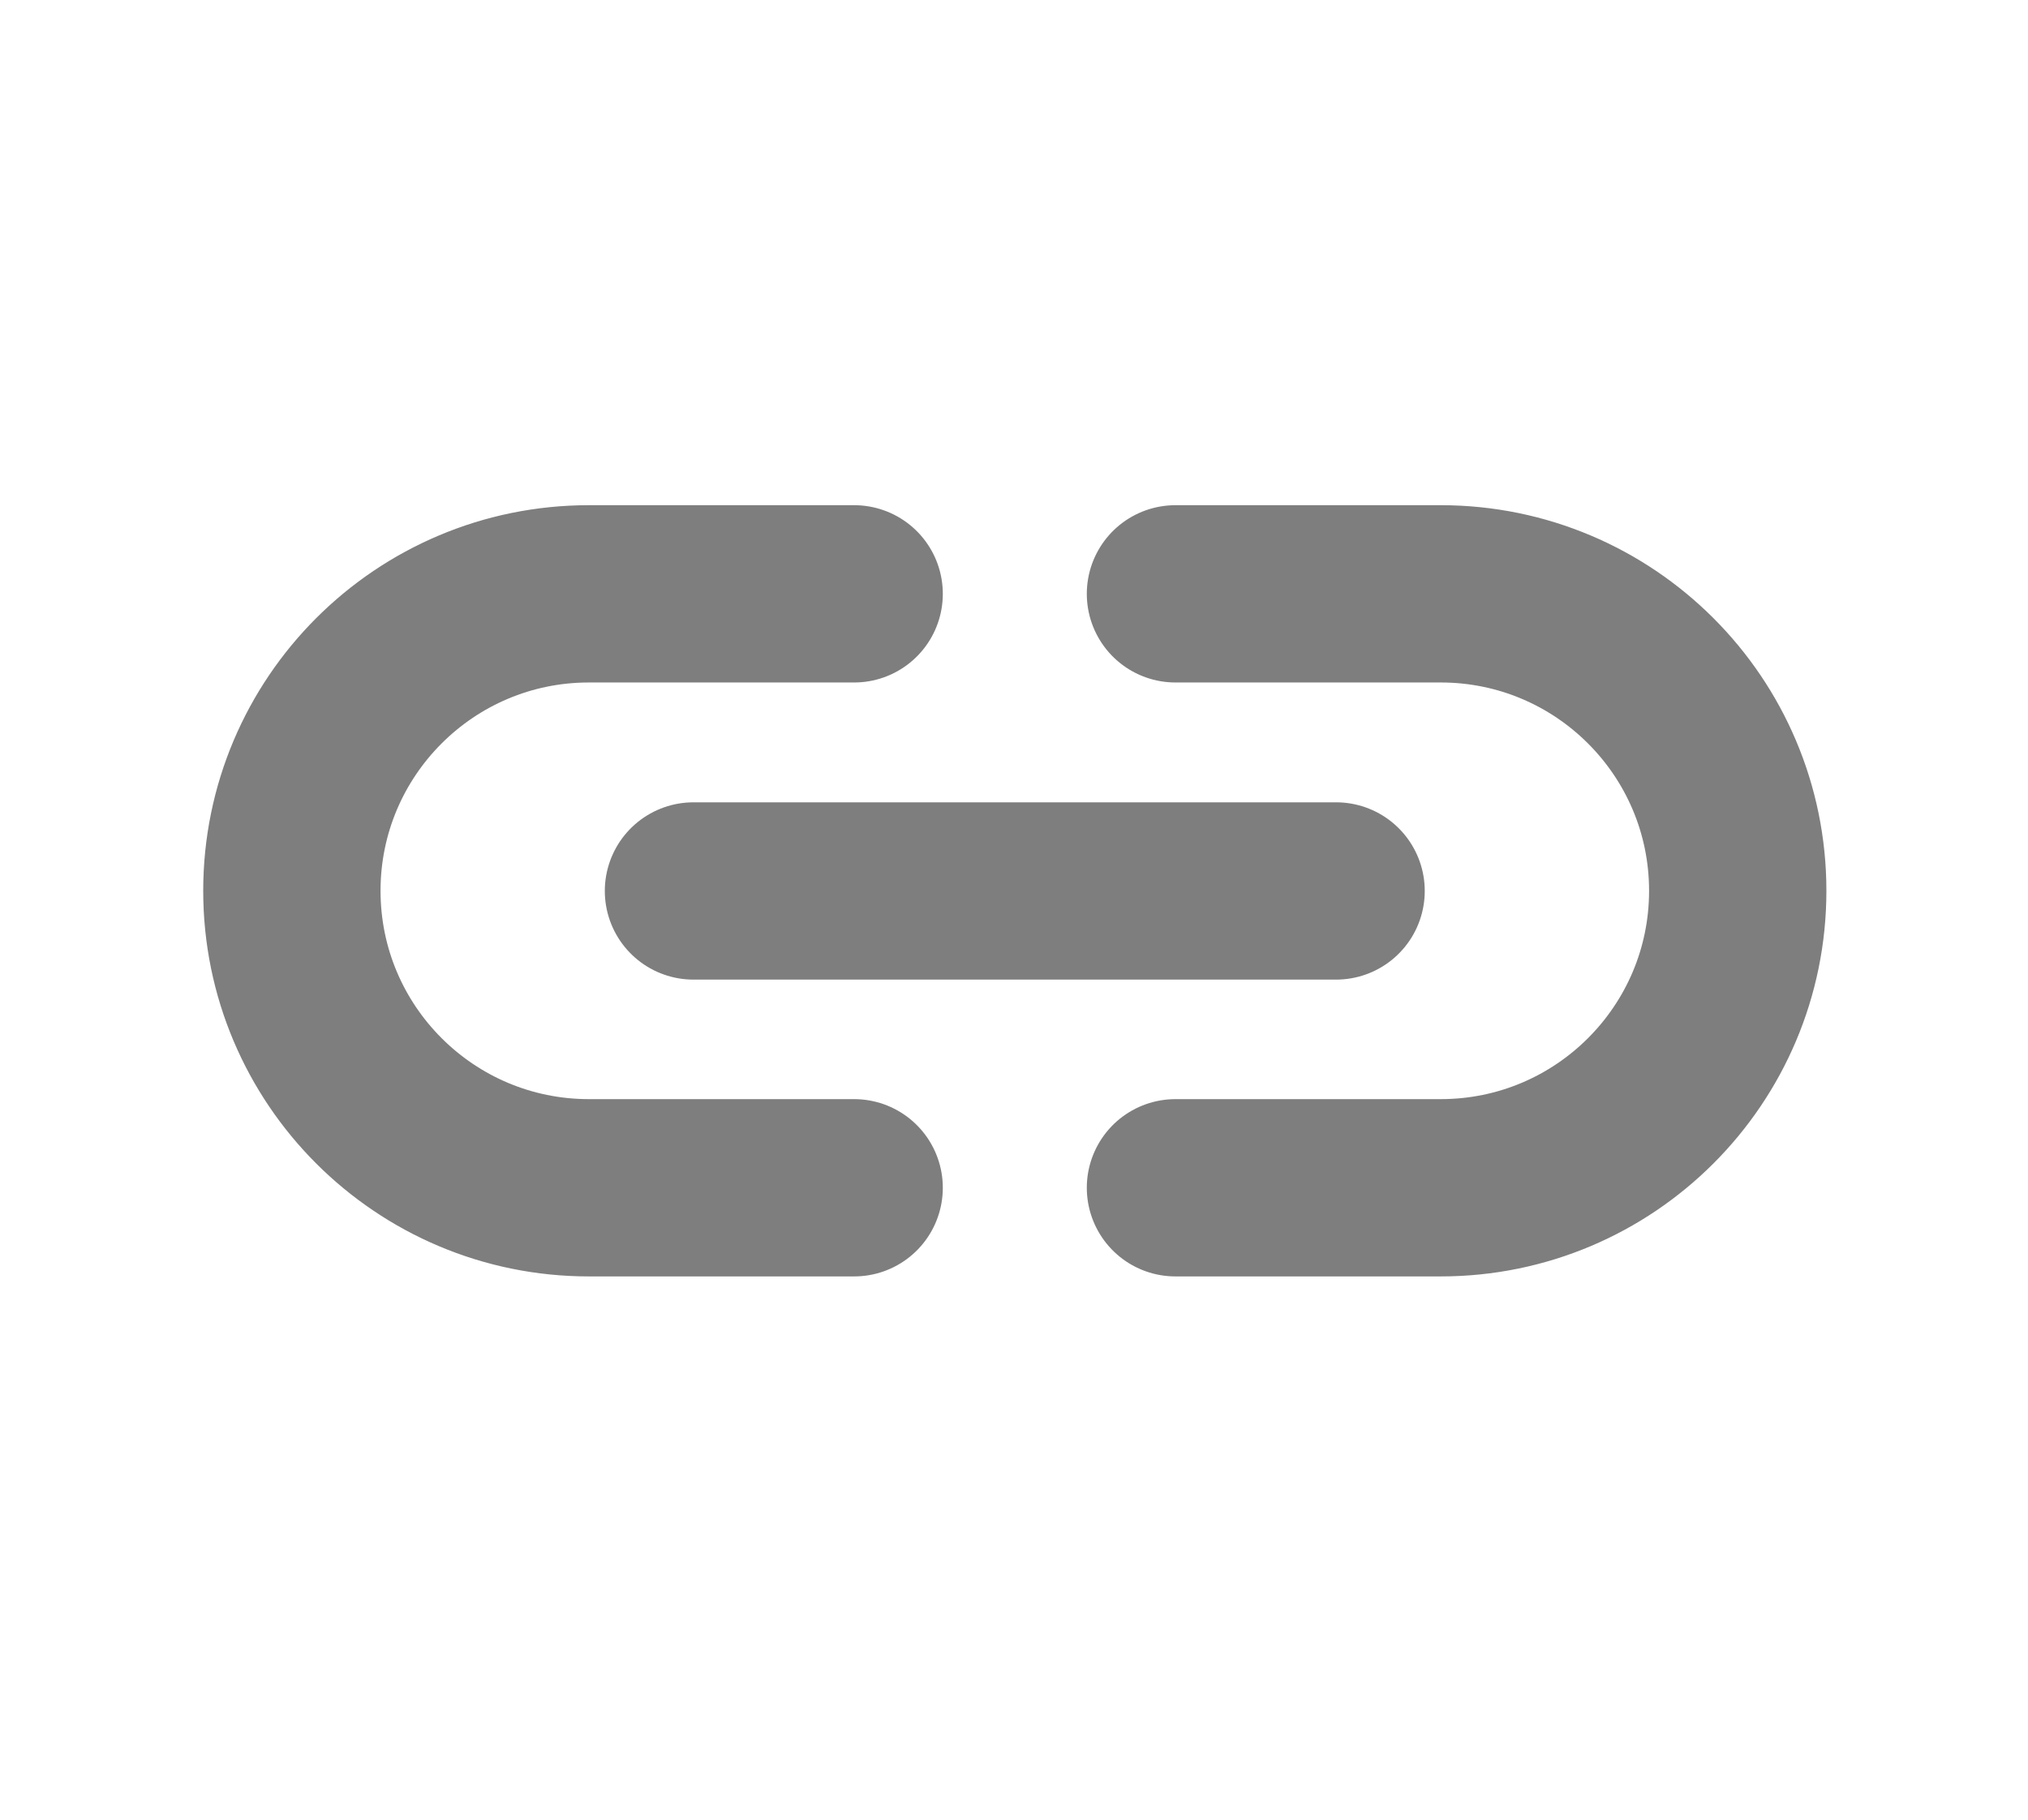 <svg width="39" height="35" viewBox="0 0 39 35" fill="none" xmlns="http://www.w3.org/2000/svg">
<path d="M16.426 22.846H11.325C8.171 22.846 5.613 20.289 5.613 17.134V17.134C5.613 13.979 8.171 11.422 11.325 11.422H16.426" stroke="#7E7E7E" stroke-width="3.41" stroke-linecap="round" stroke-linejoin="round"/>
<path d="M25.694 17.137H13.336" stroke="#7E7E7E" stroke-width="3.41" stroke-linecap="round" stroke-linejoin="round"/>
<path d="M22.605 22.846H27.706C30.86 22.846 33.418 20.289 33.418 17.134V17.134C33.418 13.979 30.86 11.422 27.706 11.422H22.605" stroke="#7E7E7E" stroke-width="3.41" stroke-linecap="round" stroke-linejoin="round"/>
</svg>
